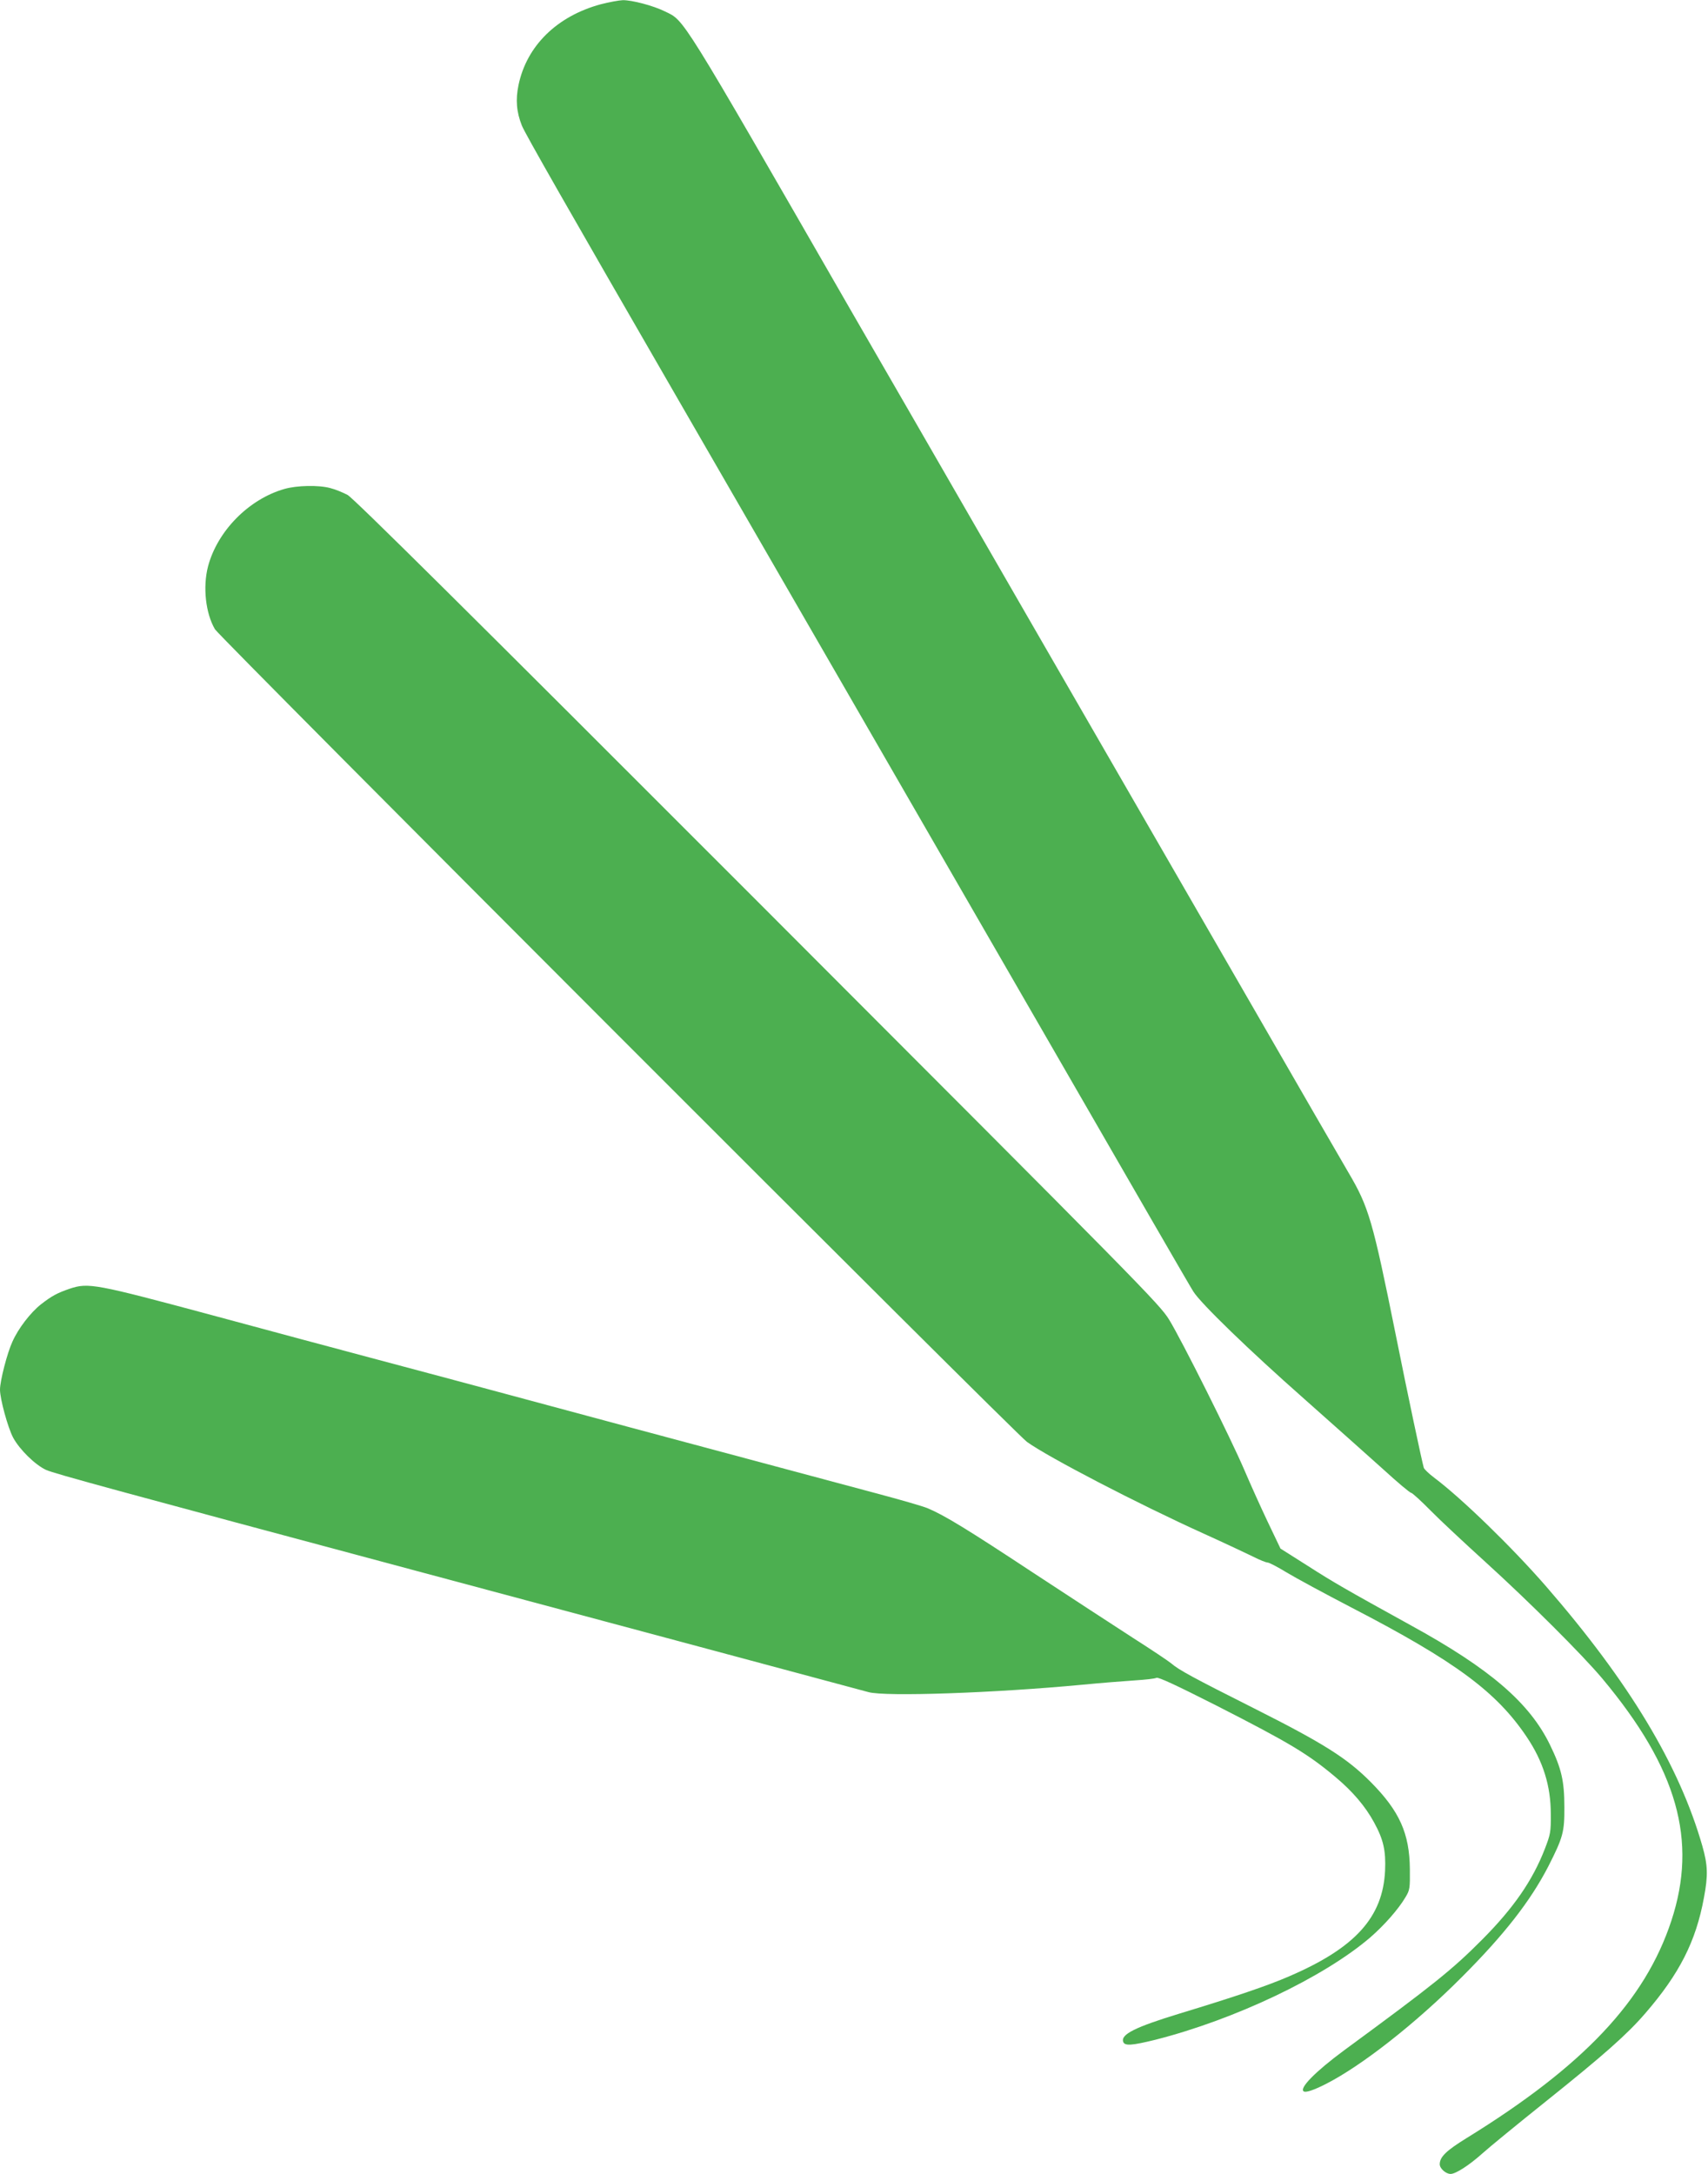 <?xml version="1.0" standalone="no"?>
<!DOCTYPE svg PUBLIC "-//W3C//DTD SVG 20010904//EN"
 "http://www.w3.org/TR/2001/REC-SVG-20010904/DTD/svg10.dtd">
<svg version="1.0" xmlns="http://www.w3.org/2000/svg"
 width="1006pt" height="1280pt" viewBox="0 0 1006 1280"
 preserveAspectRatio="xMidYMid meet">
<g transform="translate(0,1280) scale(0.1,-0.1)"
fill="#4caf50" stroke="none">
<path d="M3539 12775 c-259 -70 -437 -245 -485 -476 -18 -86 -12 -159 20 -239
19 -47 261 -471 919 -1610 391 -676 1485 -2572 2197 -3805 447 -775 824 -1428
839 -1450 45 -71 328 -345 651 -630 173 -154 384 -341 468 -417 83 -76 157
-138 164 -138 6 0 58 -47 114 -104 56 -57 201 -192 321 -301 260 -236 576
-551 692 -690 441 -528 561 -952 405 -1425 -155 -470 -517 -854 -1206 -1279
-120 -74 -158 -111 -158 -154 0 -25 36 -57 64 -57 30 0 109 51 184 118 42 38
212 177 377 309 341 273 478 394 585 518 201 232 299 424 346 681 25 132 23
191 -9 304 -136 476 -431 966 -921 1530 -202 232 -497 518 -658 639 -32 24
-59 50 -62 59 -12 42 -93 423 -166 787 -135 669 -158 748 -277 950 -39 66
-299 516 -578 1000 -279 484 -885 1533 -1345 2330 -460 798 -913 1583 -1007
1745 -1020 1772 -979 1705 -1097 1763 -69 34 -195 67 -248 66 -24 -1 -82 -12
-129 -24z"/>
<path d="M1675 9921 c-210 -60 -395 -248 -450 -457 -31 -121 -14 -275 41 -369
27 -46 4715 -4737 4783 -4785 127 -91 648 -362 1041 -540 124 -56 255 -118
292 -136 37 -19 75 -34 84 -34 9 0 59 -26 113 -59 53 -32 223 -124 379 -205
614 -318 857 -498 1035 -764 96 -143 141 -287 141 -452 1 -108 -2 -120 -35
-206 -72 -186 -184 -348 -368 -533 -177 -178 -284 -264 -814 -653 -168 -124
-267 -224 -238 -242 12 -8 58 7 129 43 211 107 529 356 802 630 251 251 404
448 509 651 87 171 96 203 95 350 0 153 -17 227 -84 365 -120 248 -353 449
-820 705 -388 214 -457 254 -610 352 l-158 100 -75 157 c-41 86 -103 224 -138
306 -81 189 -366 759 -443 885 -56 91 -158 194 -2424 2462 -1724 1725 -2379
2374 -2415 2394 -27 14 -72 33 -101 40 -69 19 -198 16 -271 -5z"/>
<path d="M410 5212 c-73 -25 -106 -43 -169 -92 -62 -49 -134 -143 -168 -220
-31 -67 -73 -231 -73 -282 0 -55 46 -223 77 -282 38 -71 131 -162 195 -191 49
-22 428 -125 2183 -595 610 -163 2579 -691 2660 -713 99 -28 746 -5 1255 43
113 11 255 22 315 26 61 4 117 10 126 15 11 6 116 -43 355 -164 431 -220 538
-284 702 -422 99 -83 174 -171 225 -265 56 -102 70 -167 65 -284 -13 -275
-176 -455 -564 -622 -126 -55 -321 -121 -644 -219 -266 -81 -351 -124 -334
-168 9 -24 51 -21 189 13 468 119 992 368 1265 602 83 72 166 166 208 237 26
43 27 53 26 166 -2 210 -61 341 -229 511 -141 142 -277 228 -690 436 -352 177
-443 226 -485 263 -14 12 -115 80 -225 150 -110 71 -375 244 -590 385 -385
254 -522 338 -620 379 -27 12 -167 52 -310 90 -143 38 -800 214 -1460 391
-660 178 -1339 360 -1510 405 -170 45 -591 158 -935 251 -689 185 -729 193
-840 156z"/>
</g>
</svg>

